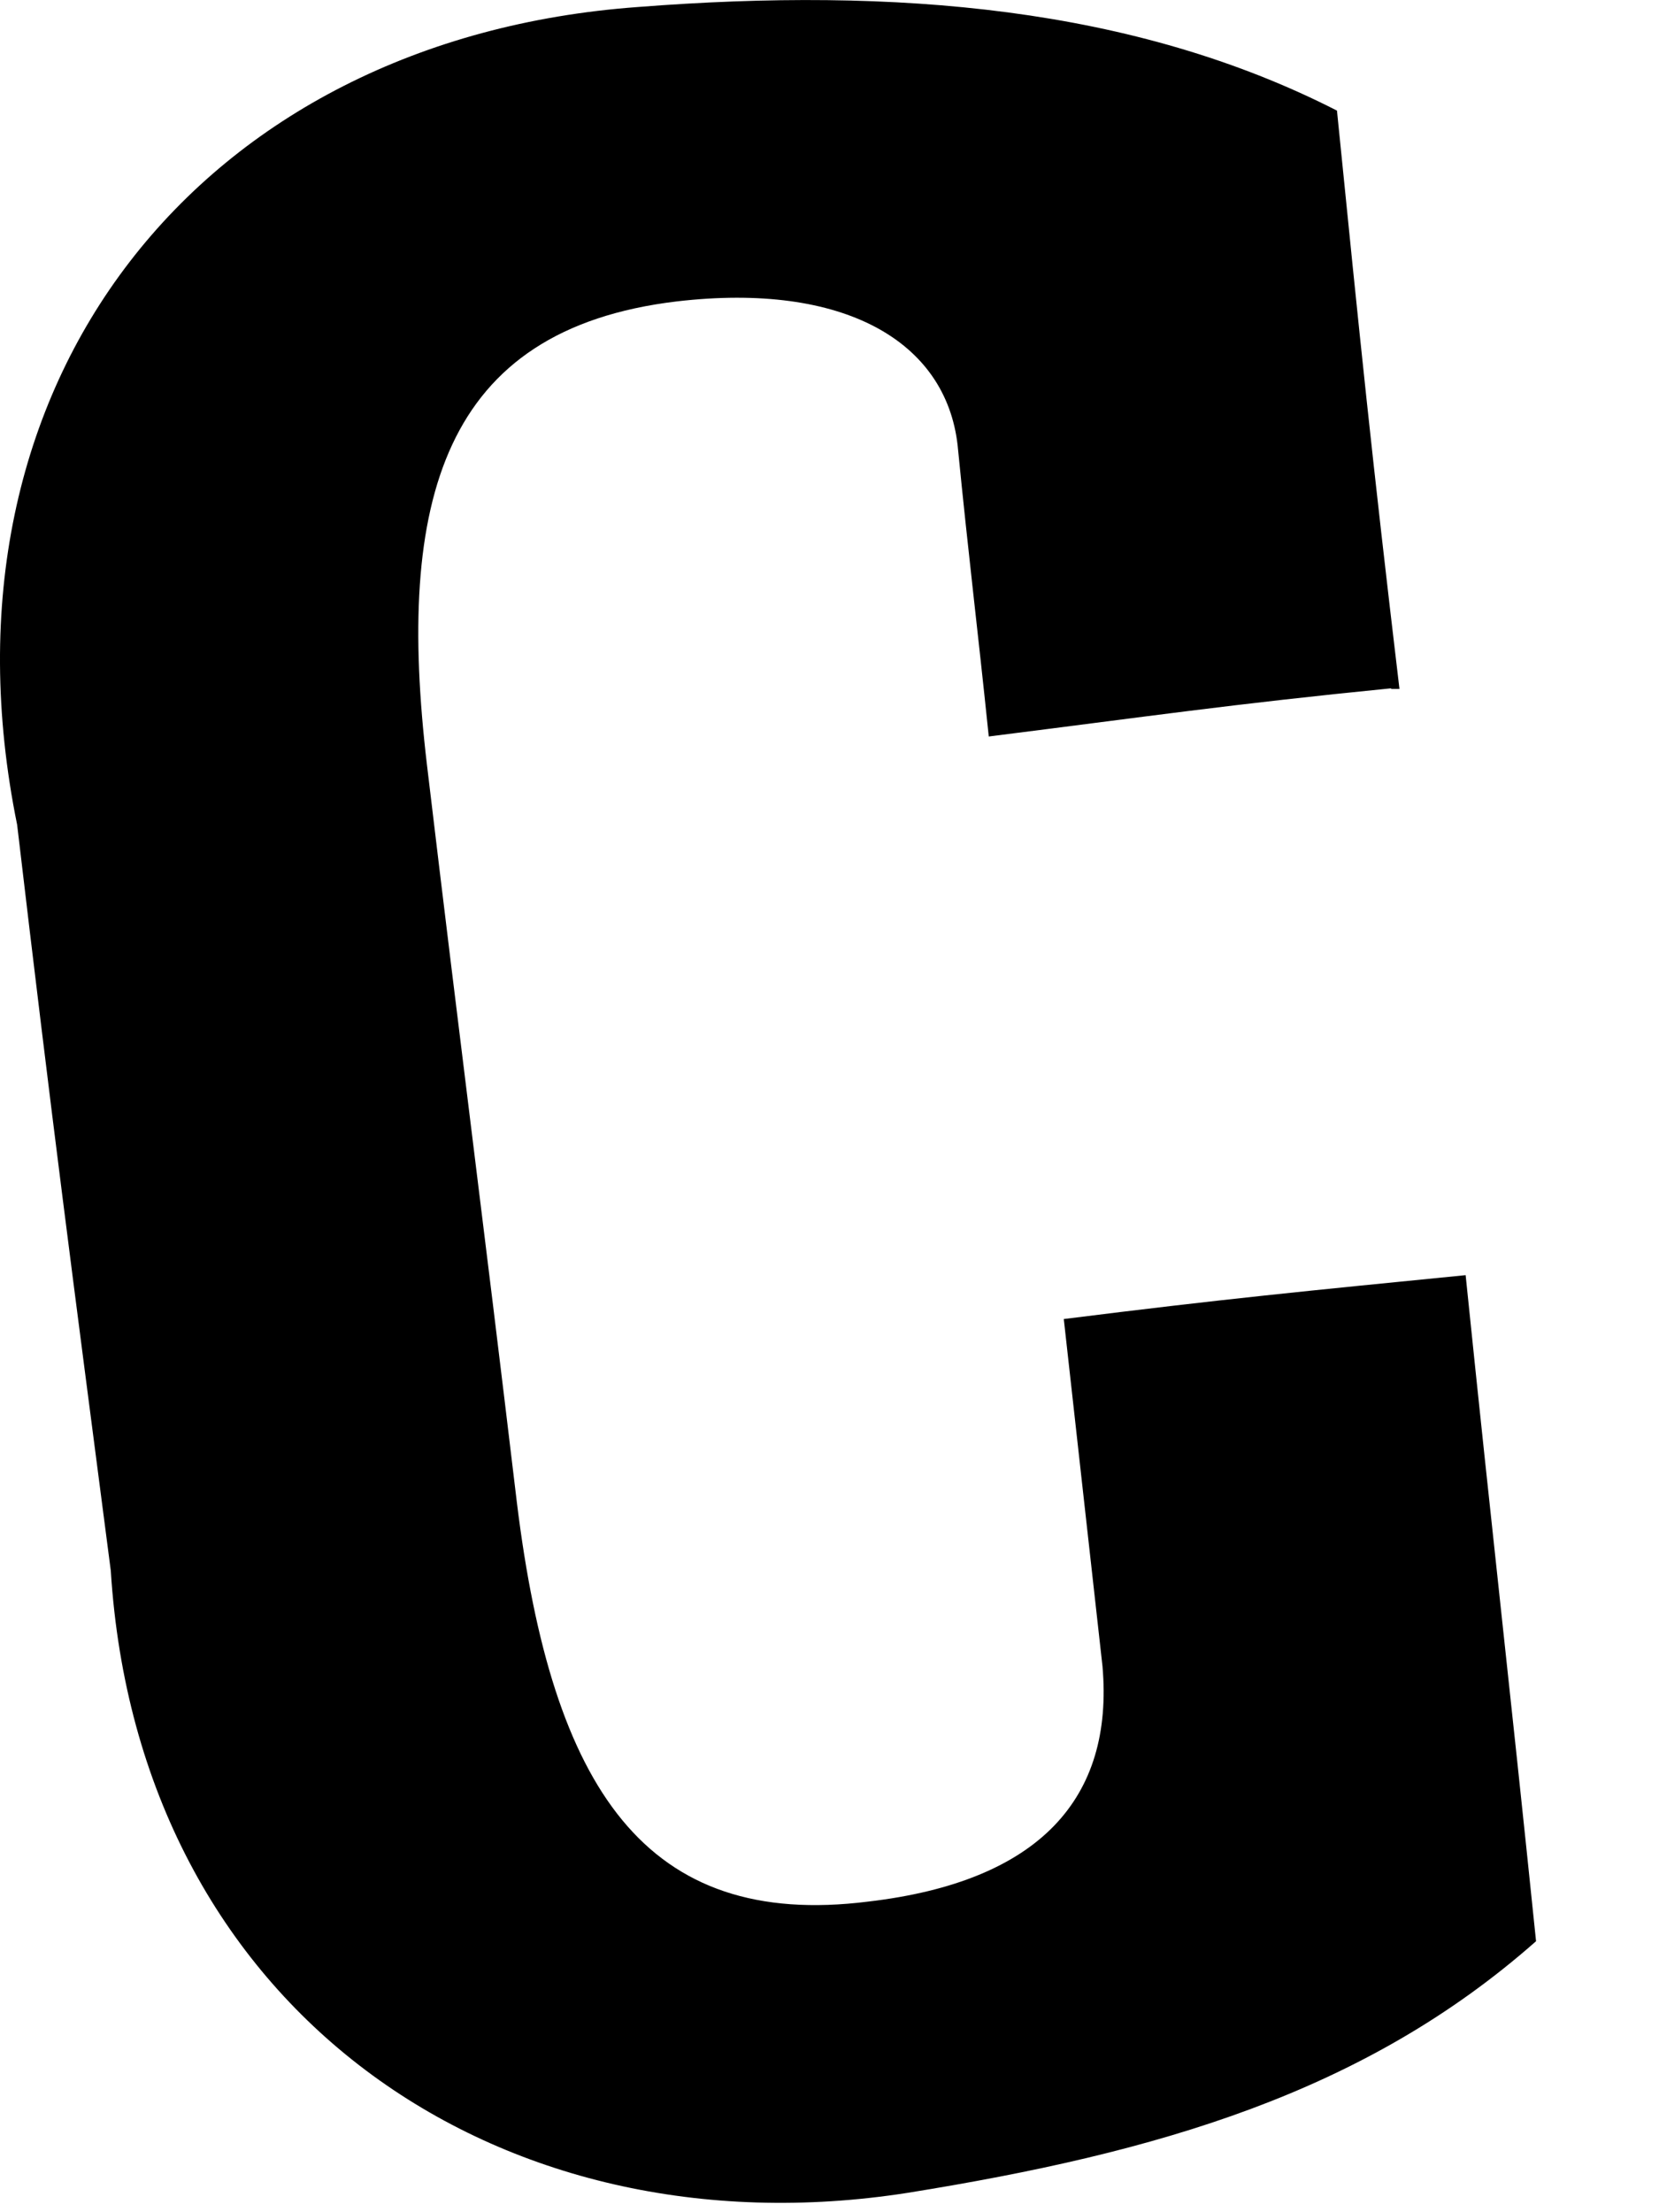 <?xml version="1.0" encoding="utf-8"?>
<svg xmlns="http://www.w3.org/2000/svg" fill="none" height="100%" overflow="visible" preserveAspectRatio="none" style="display: block;" viewBox="0 0 9 12" width="100%">
<path d="M7.544 3.734C6.677 3.82 6.231 3.886 5.364 3.995C5.299 3.367 5.257 3.043 5.195 2.415C5.131 1.853 4.581 1.529 3.671 1.635C2.4 1.787 2.147 2.716 2.316 4.147C2.507 5.75 2.613 6.55 2.804 8.15C2.995 9.707 3.503 10.467 4.71 10.315C5.642 10.206 6.043 9.753 5.981 9.039C5.897 8.282 5.855 7.915 5.771 7.155C6.638 7.046 7.084 7.003 7.951 6.917C8.1 8.368 8.184 9.082 8.333 10.53C7.401 11.353 6.279 11.677 4.923 11.895C2.7 12.242 0.75 10.9 0.601 8.52C0.39 6.897 0.284 6.097 0.093 4.474C-0.396 2.071 1.089 0.21 3.461 0.038C4.859 -0.071 6.152 0.038 7.253 0.6C7.379 1.856 7.443 2.484 7.592 3.737H7.55L7.544 3.734Z" fill="#797B79" id="Vector" style="fill:#797B79;fill:color(display-p3 0.474 0.484 0.476);fill-opacity:1;"/>
</svg>